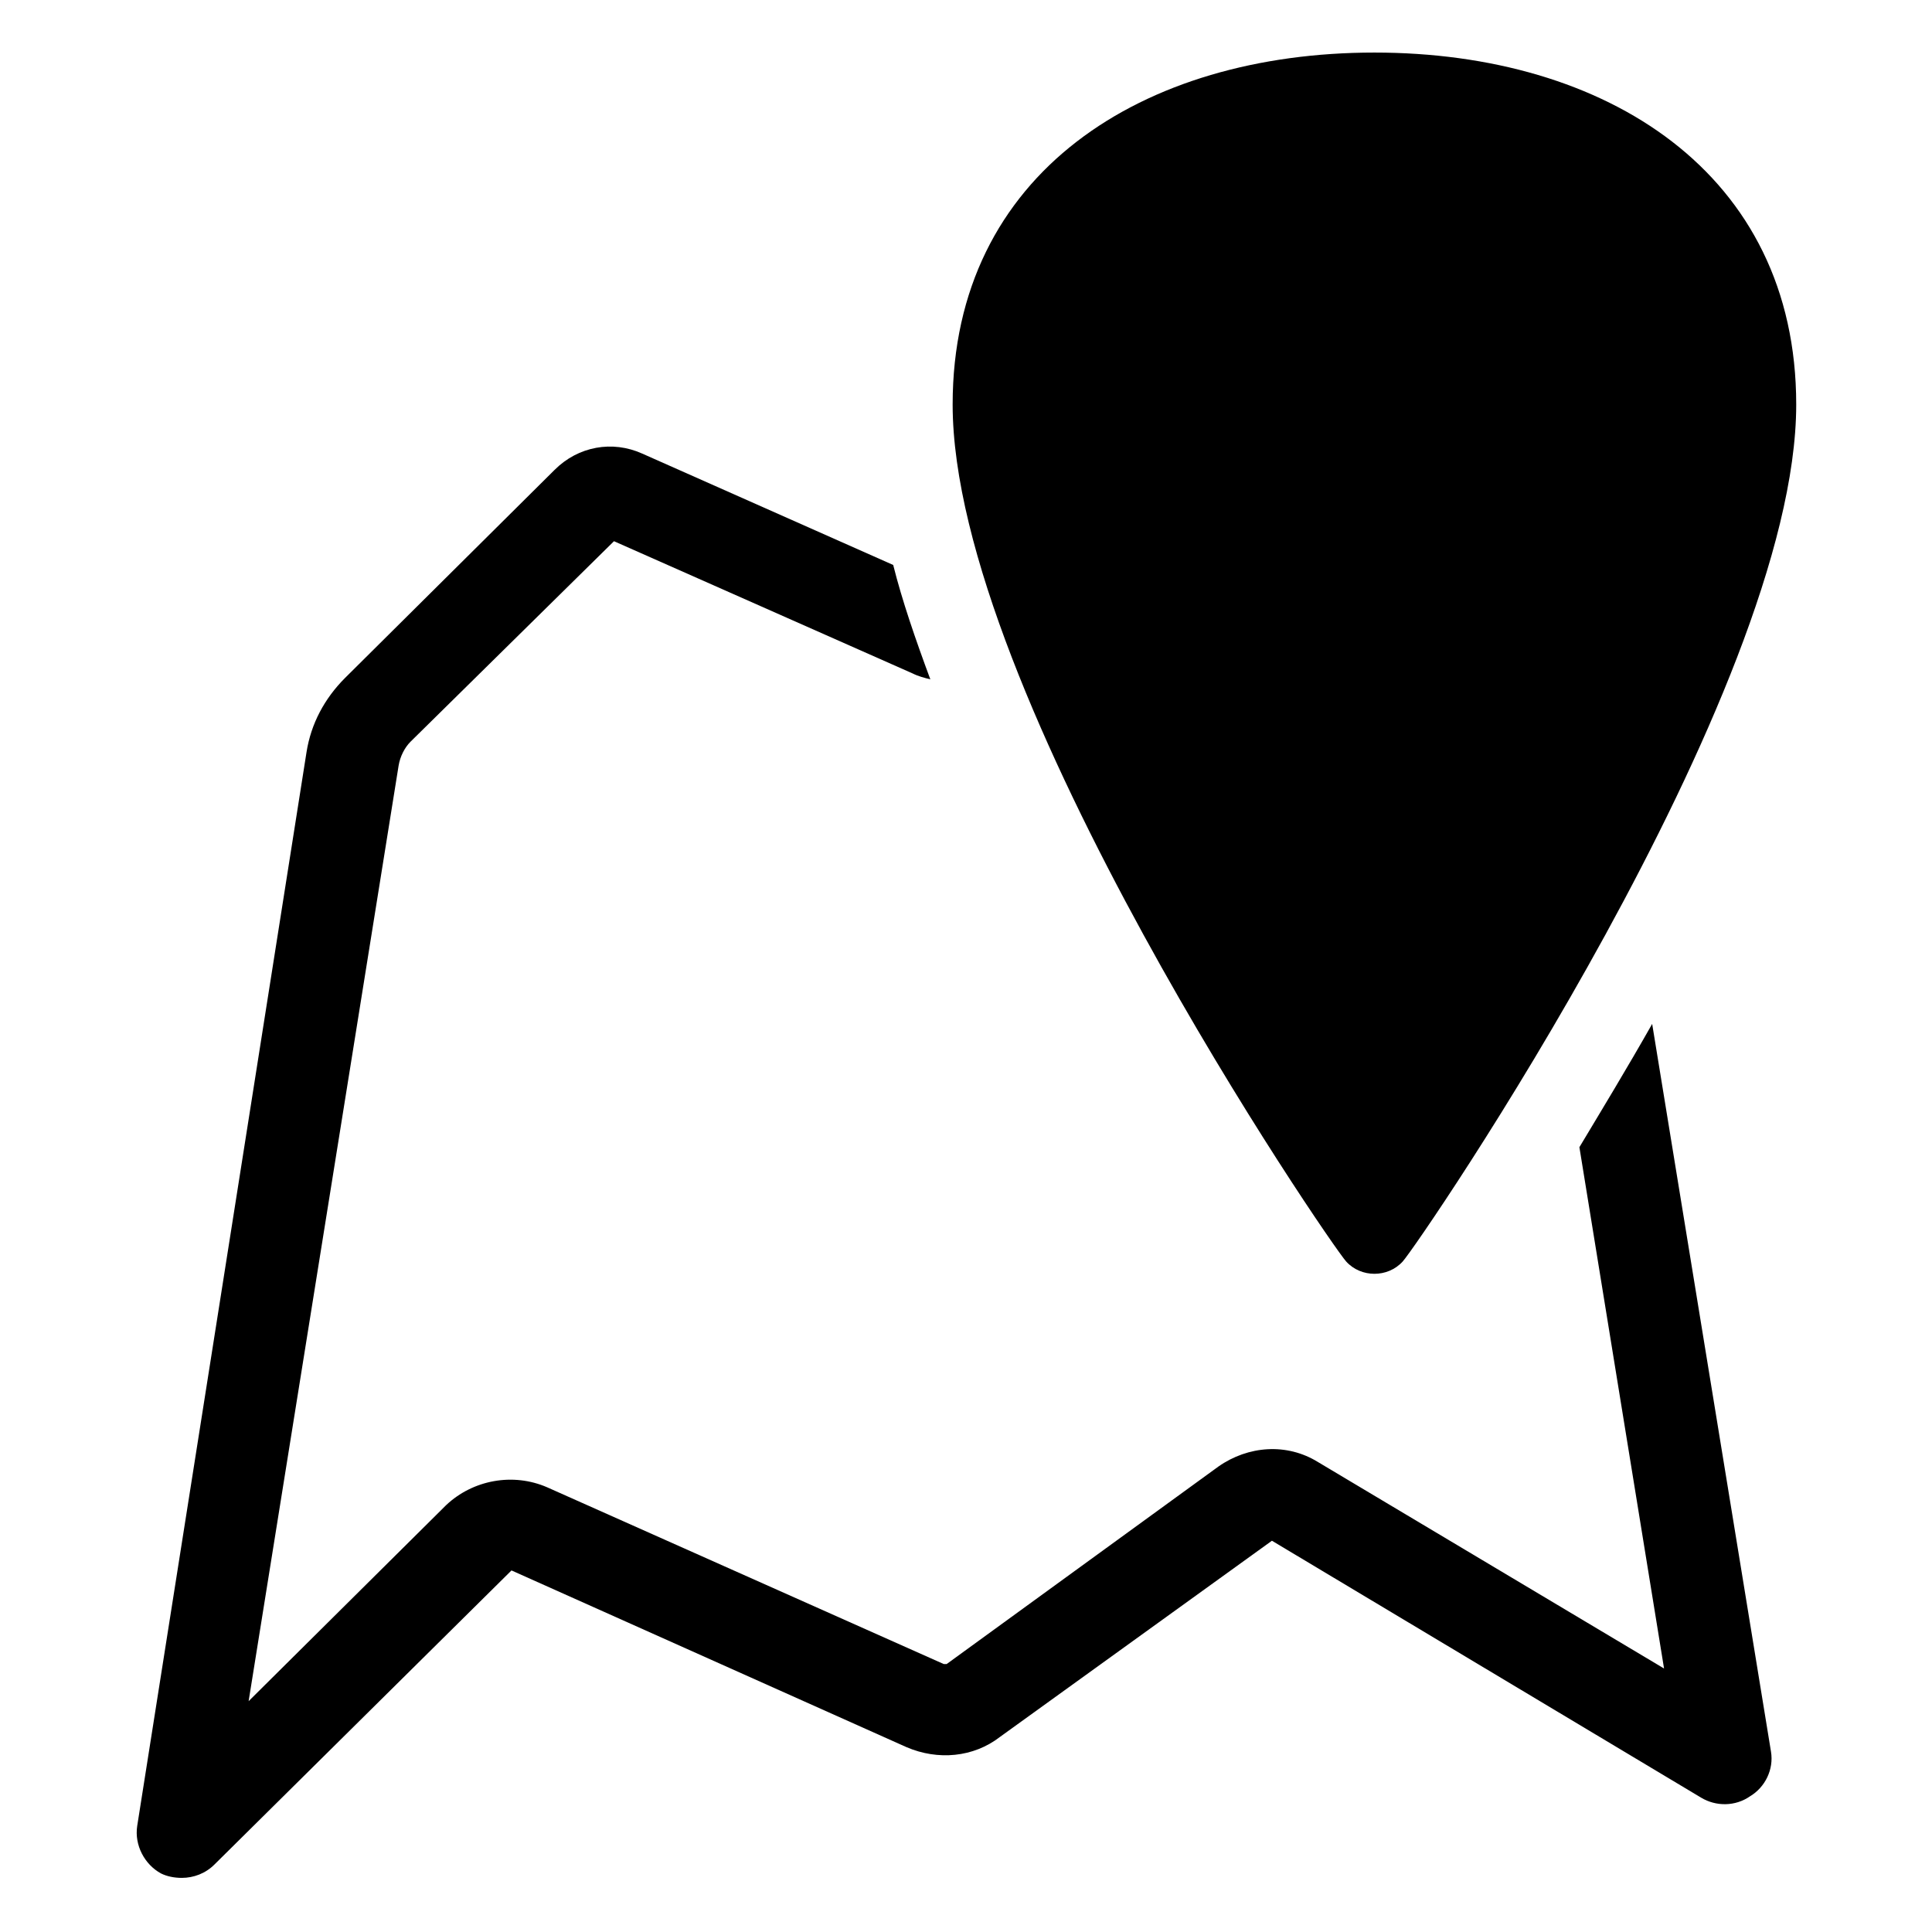 <?xml version="1.0" encoding="UTF-8"?>
<!-- Uploaded to: SVG Repo, www.svgrepo.com, Generator: SVG Repo Mixer Tools -->
<svg fill="#000000" width="800px" height="800px" version="1.1" viewBox="144 144 512 512" xmlns="http://www.w3.org/2000/svg">
 <g>
  <path d="m613.33 608.21-31.488-192.86c-6.691 11.809-13.383 22.828-19.285 32.668l22.434 138.15-91.711-54.711c-8.266-5.117-18.5-4.328-26.371 1.18l-72.027 52.348h-0.789l-105.09-46.836c-9.055-3.938-19.68-1.969-26.766 4.723l-52.348 51.957 39.754-247.97c0.395-2.363 1.574-4.723 3.148-6.297l53.922-53.137 79.113 35.031c1.574 0.789 3.148 1.18 4.723 1.574-3.938-10.629-7.477-20.859-9.84-30.309l-66.52-29.52c-7.871-3.543-16.926-1.969-23.223 4.328l-55.496 55.105c-5.512 5.512-9.055 12.203-10.234 19.68l-44.871 284.57c-0.789 5.117 1.969 10.234 6.297 12.594 1.574 0.789 3.543 1.18 5.512 1.18 3.148 0 6.297-1.18 8.66-3.543l78.719-77.934 104.7 46.84c8.266 3.543 17.711 2.754 24.797-2.754l72.027-51.957 113.75 68.094c3.938 2.363 9.055 2.363 12.988-0.395 3.941-2.359 6.301-7.082 5.516-11.805z"/>
  <path d="m508.24 157.93c-61.402 0-111.78 31.883-111.78 93.285 0 76.359 99.977 222.38 104.3 227.11 3.938 4.328 11.02 4.328 14.957 0 4.328-4.723 104.3-150.75 104.3-227.11 0-61.402-50.383-93.285-111.79-93.285z"/>
 </g>
</svg>